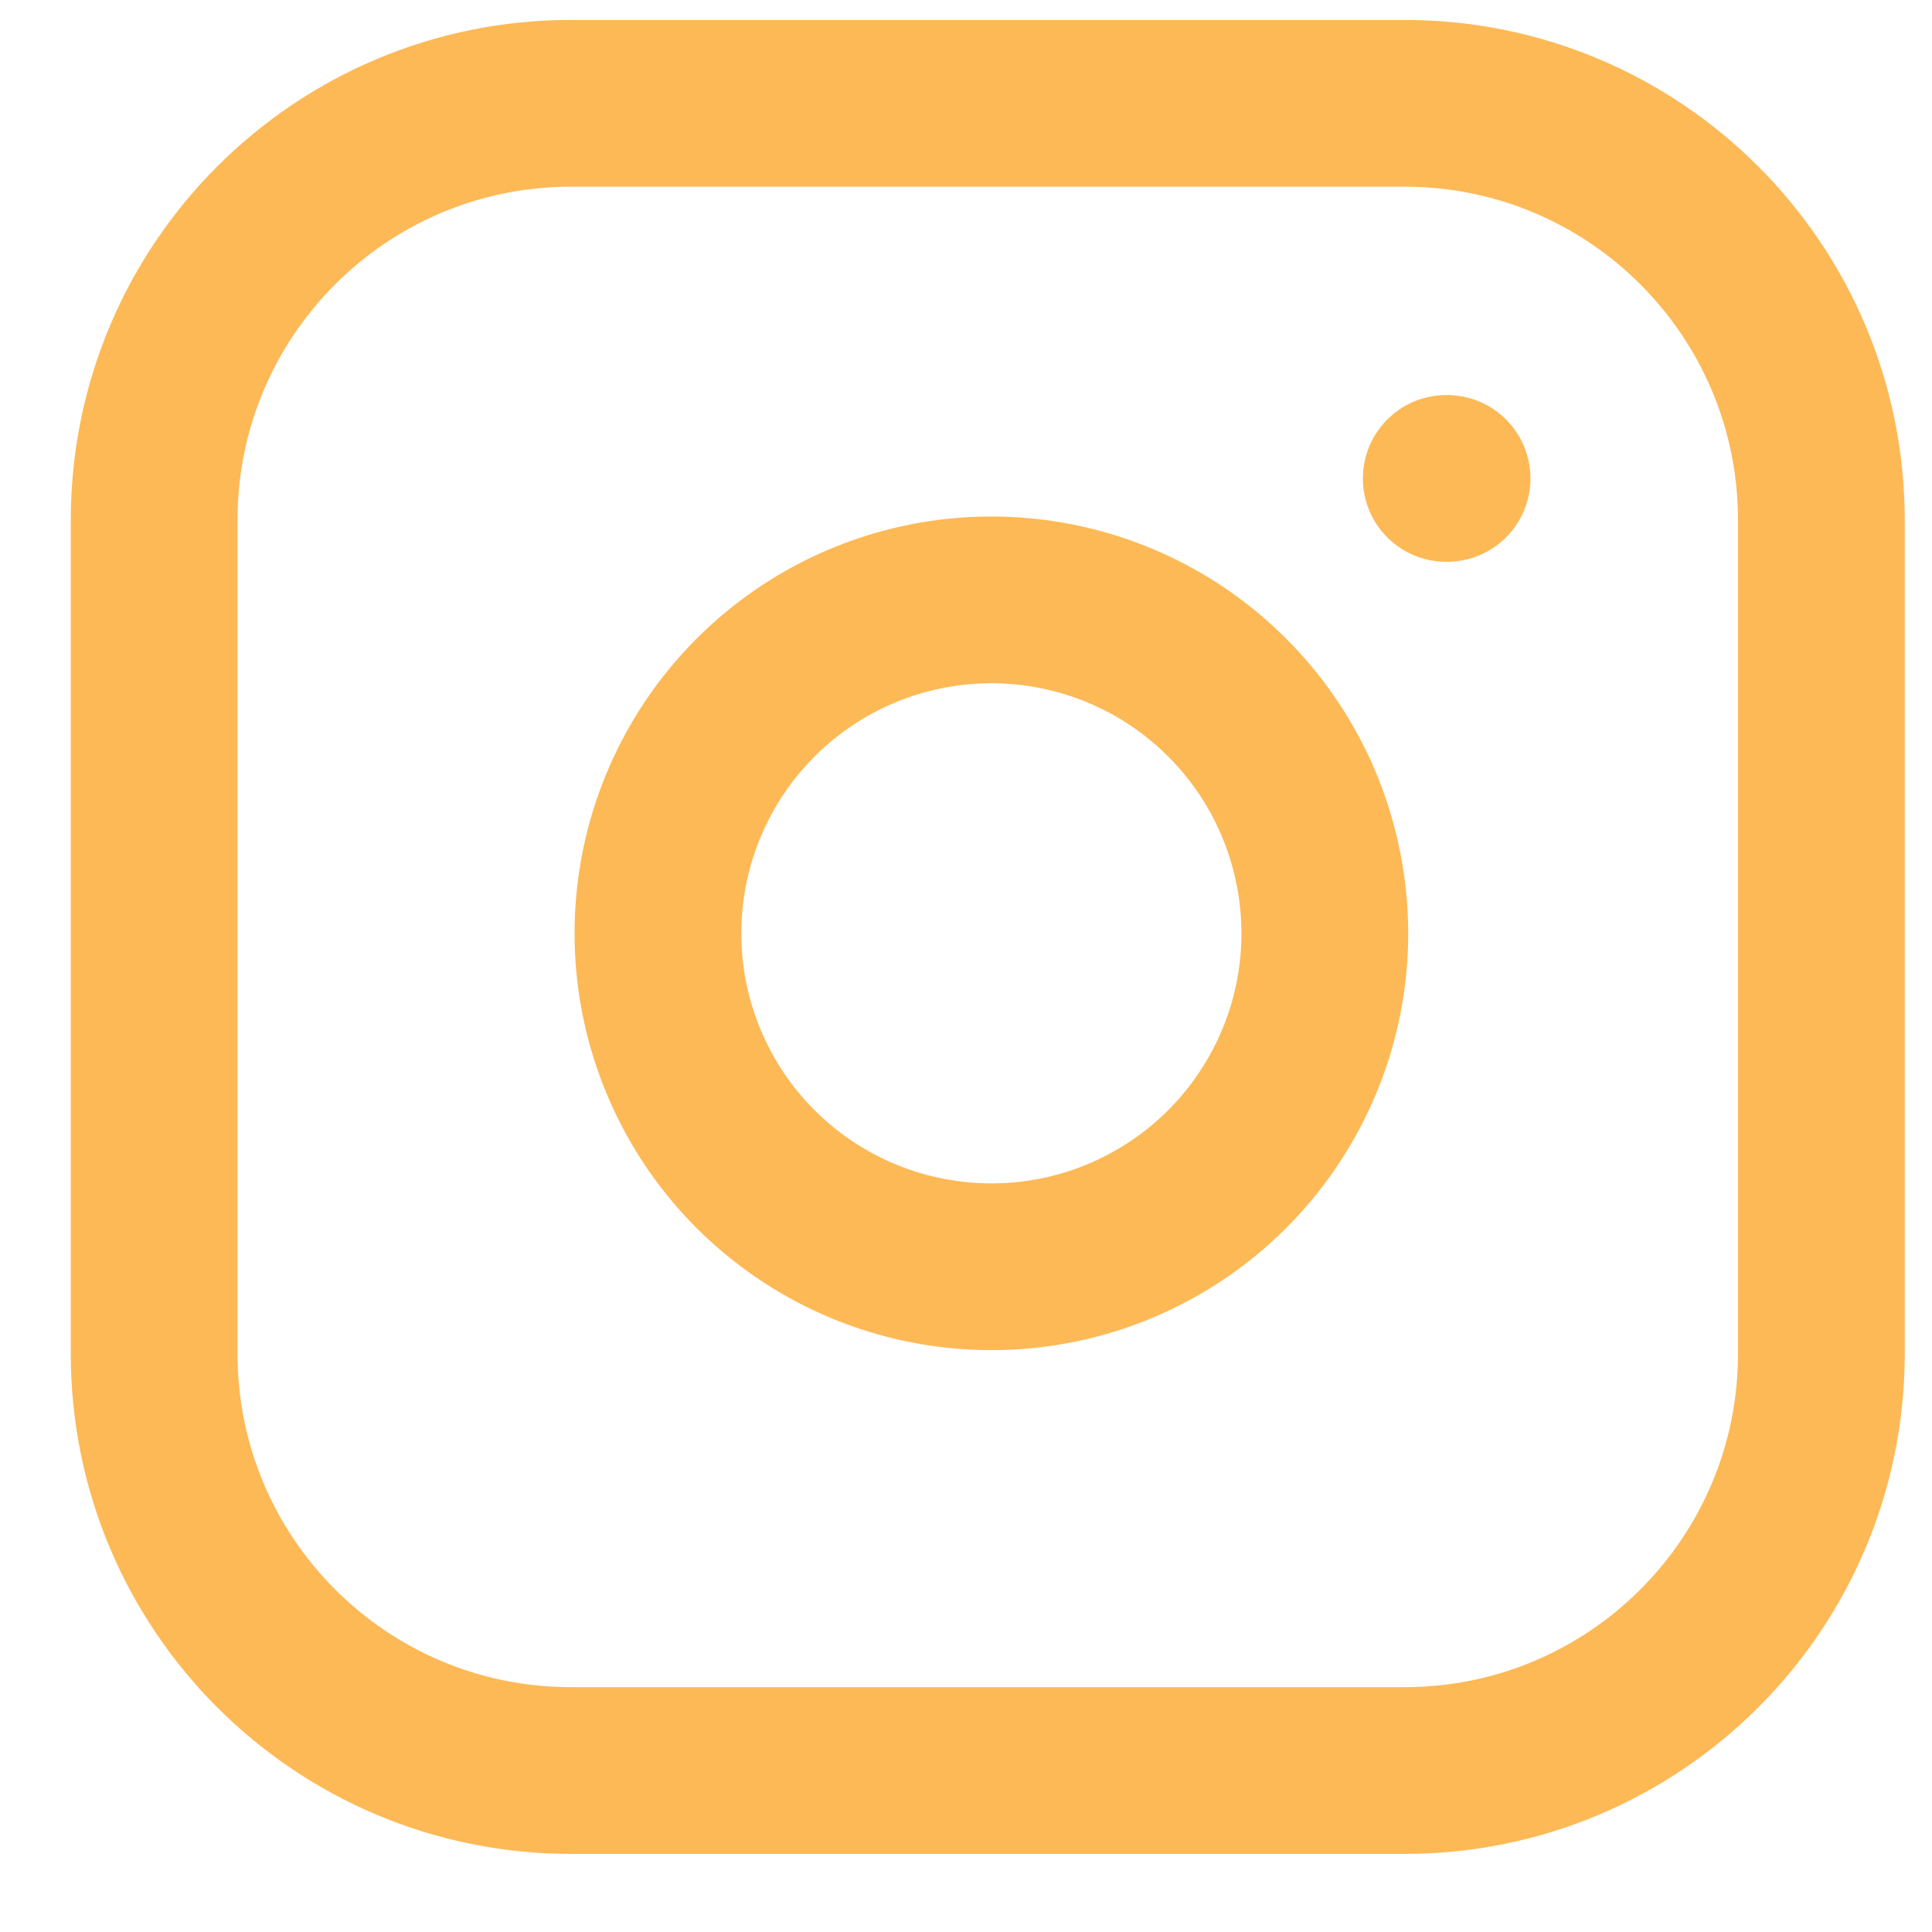 <svg width="19" height="19" viewBox="0 0 19 19" fill="none" xmlns="http://www.w3.org/2000/svg">
<path d="M14.223 4.705H14.231M5.615 1.016H13.813C16.077 1.016 17.912 2.851 17.912 5.115V13.313C17.912 15.577 16.077 17.412 13.813 17.412H5.615C3.351 17.412 1.516 15.577 1.516 13.313V5.115C1.516 2.851 3.351 1.016 5.615 1.016ZM12.993 8.698C13.095 9.38 12.978 10.077 12.66 10.689C12.343 11.301 11.84 11.798 11.224 12.108C10.608 12.418 9.91 12.526 9.229 12.416C8.548 12.307 7.919 11.985 7.431 11.498C6.943 11.01 6.622 10.381 6.512 9.7C6.403 9.019 6.51 8.32 6.821 7.704C7.131 7.088 7.627 6.586 8.239 6.268C8.852 5.95 9.548 5.834 10.231 5.935C10.927 6.038 11.571 6.362 12.068 6.86C12.566 7.357 12.89 8.002 12.993 8.698Z" stroke="#FDB956" stroke-width="1.64" stroke-linecap="round" stroke-linejoin="round"/>
</svg>
